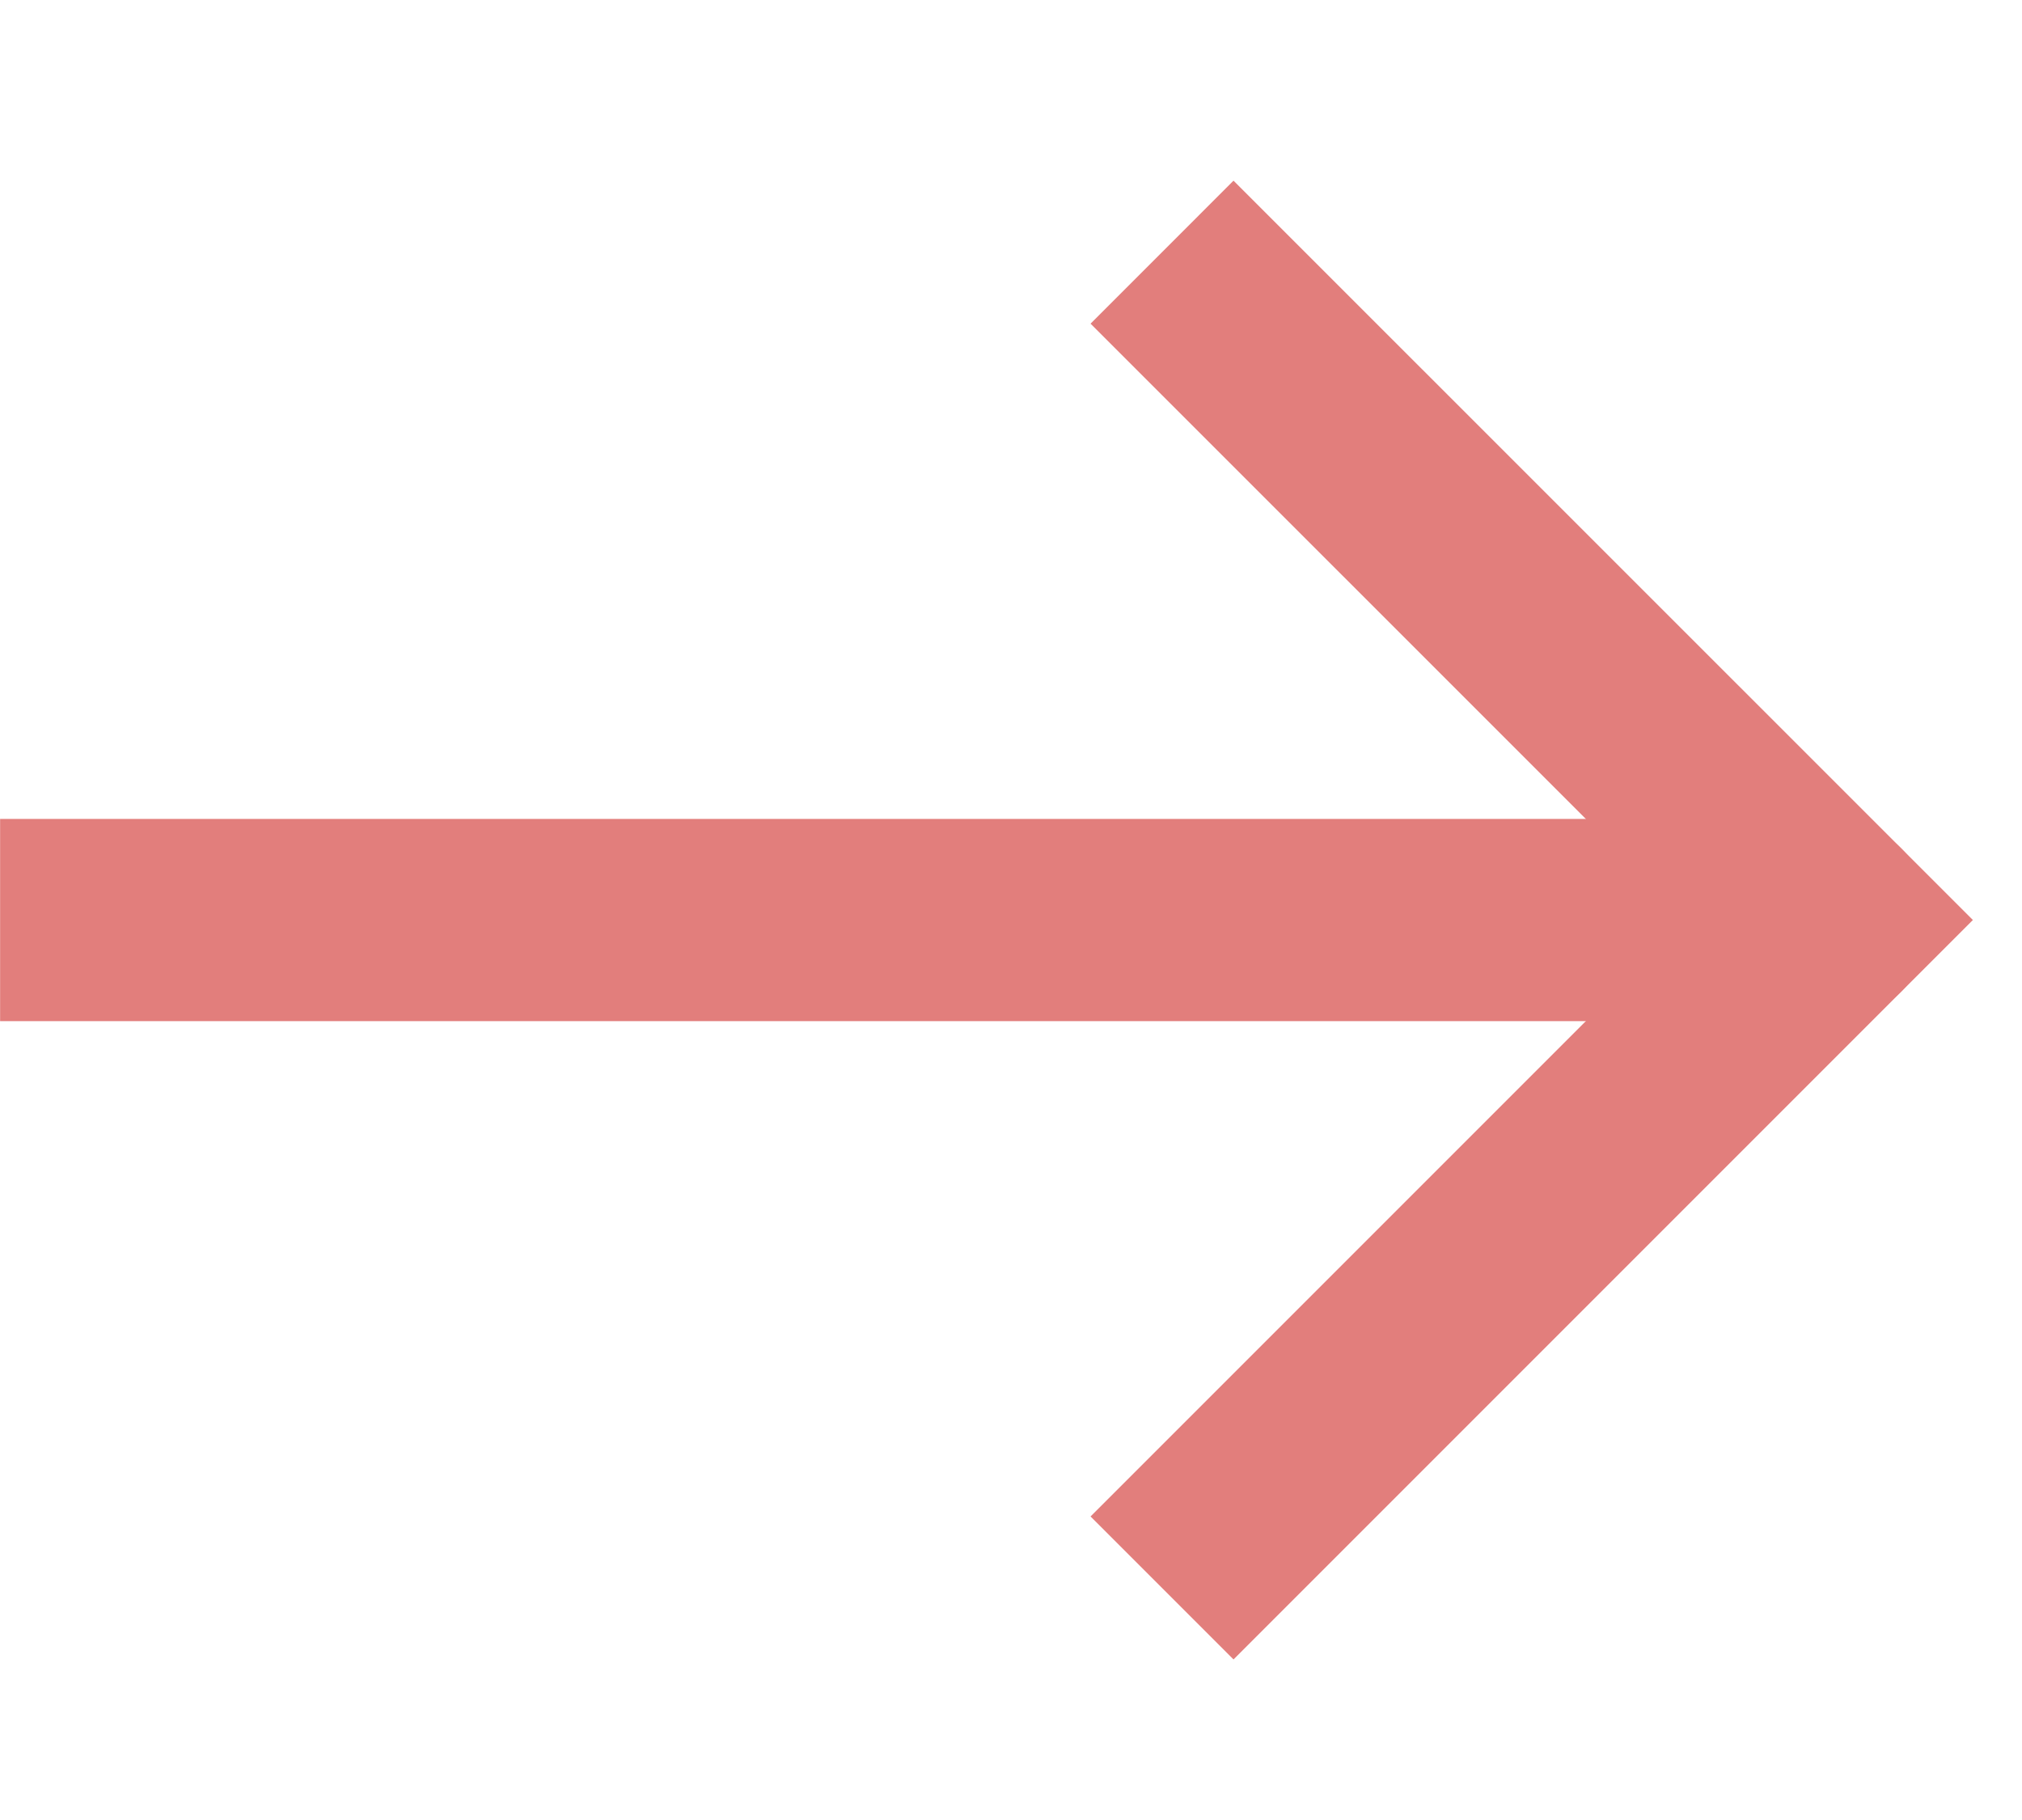 <svg width="20" height="18" viewBox="0 0 20 18" fill="none" xmlns="http://www.w3.org/2000/svg">
<path d="M12.201 3.201L18.1 9.099L12.201 14.998" stroke="#E27E7C" stroke-width="2" stroke-linecap="square"/>
<path d="M18.099 10.099C18.652 10.099 19.099 9.651 19.099 9.099C19.099 8.547 18.652 8.099 18.099 8.099L18.099 10.099ZM1.001 8.099L0.001 8.099L0.001 10.099L1.001 10.099L1.001 8.099ZM18.099 8.099L1.001 8.099L1.001 10.099L18.099 10.099L18.099 8.099Z" fill="#E27E7C"/>
</svg>
